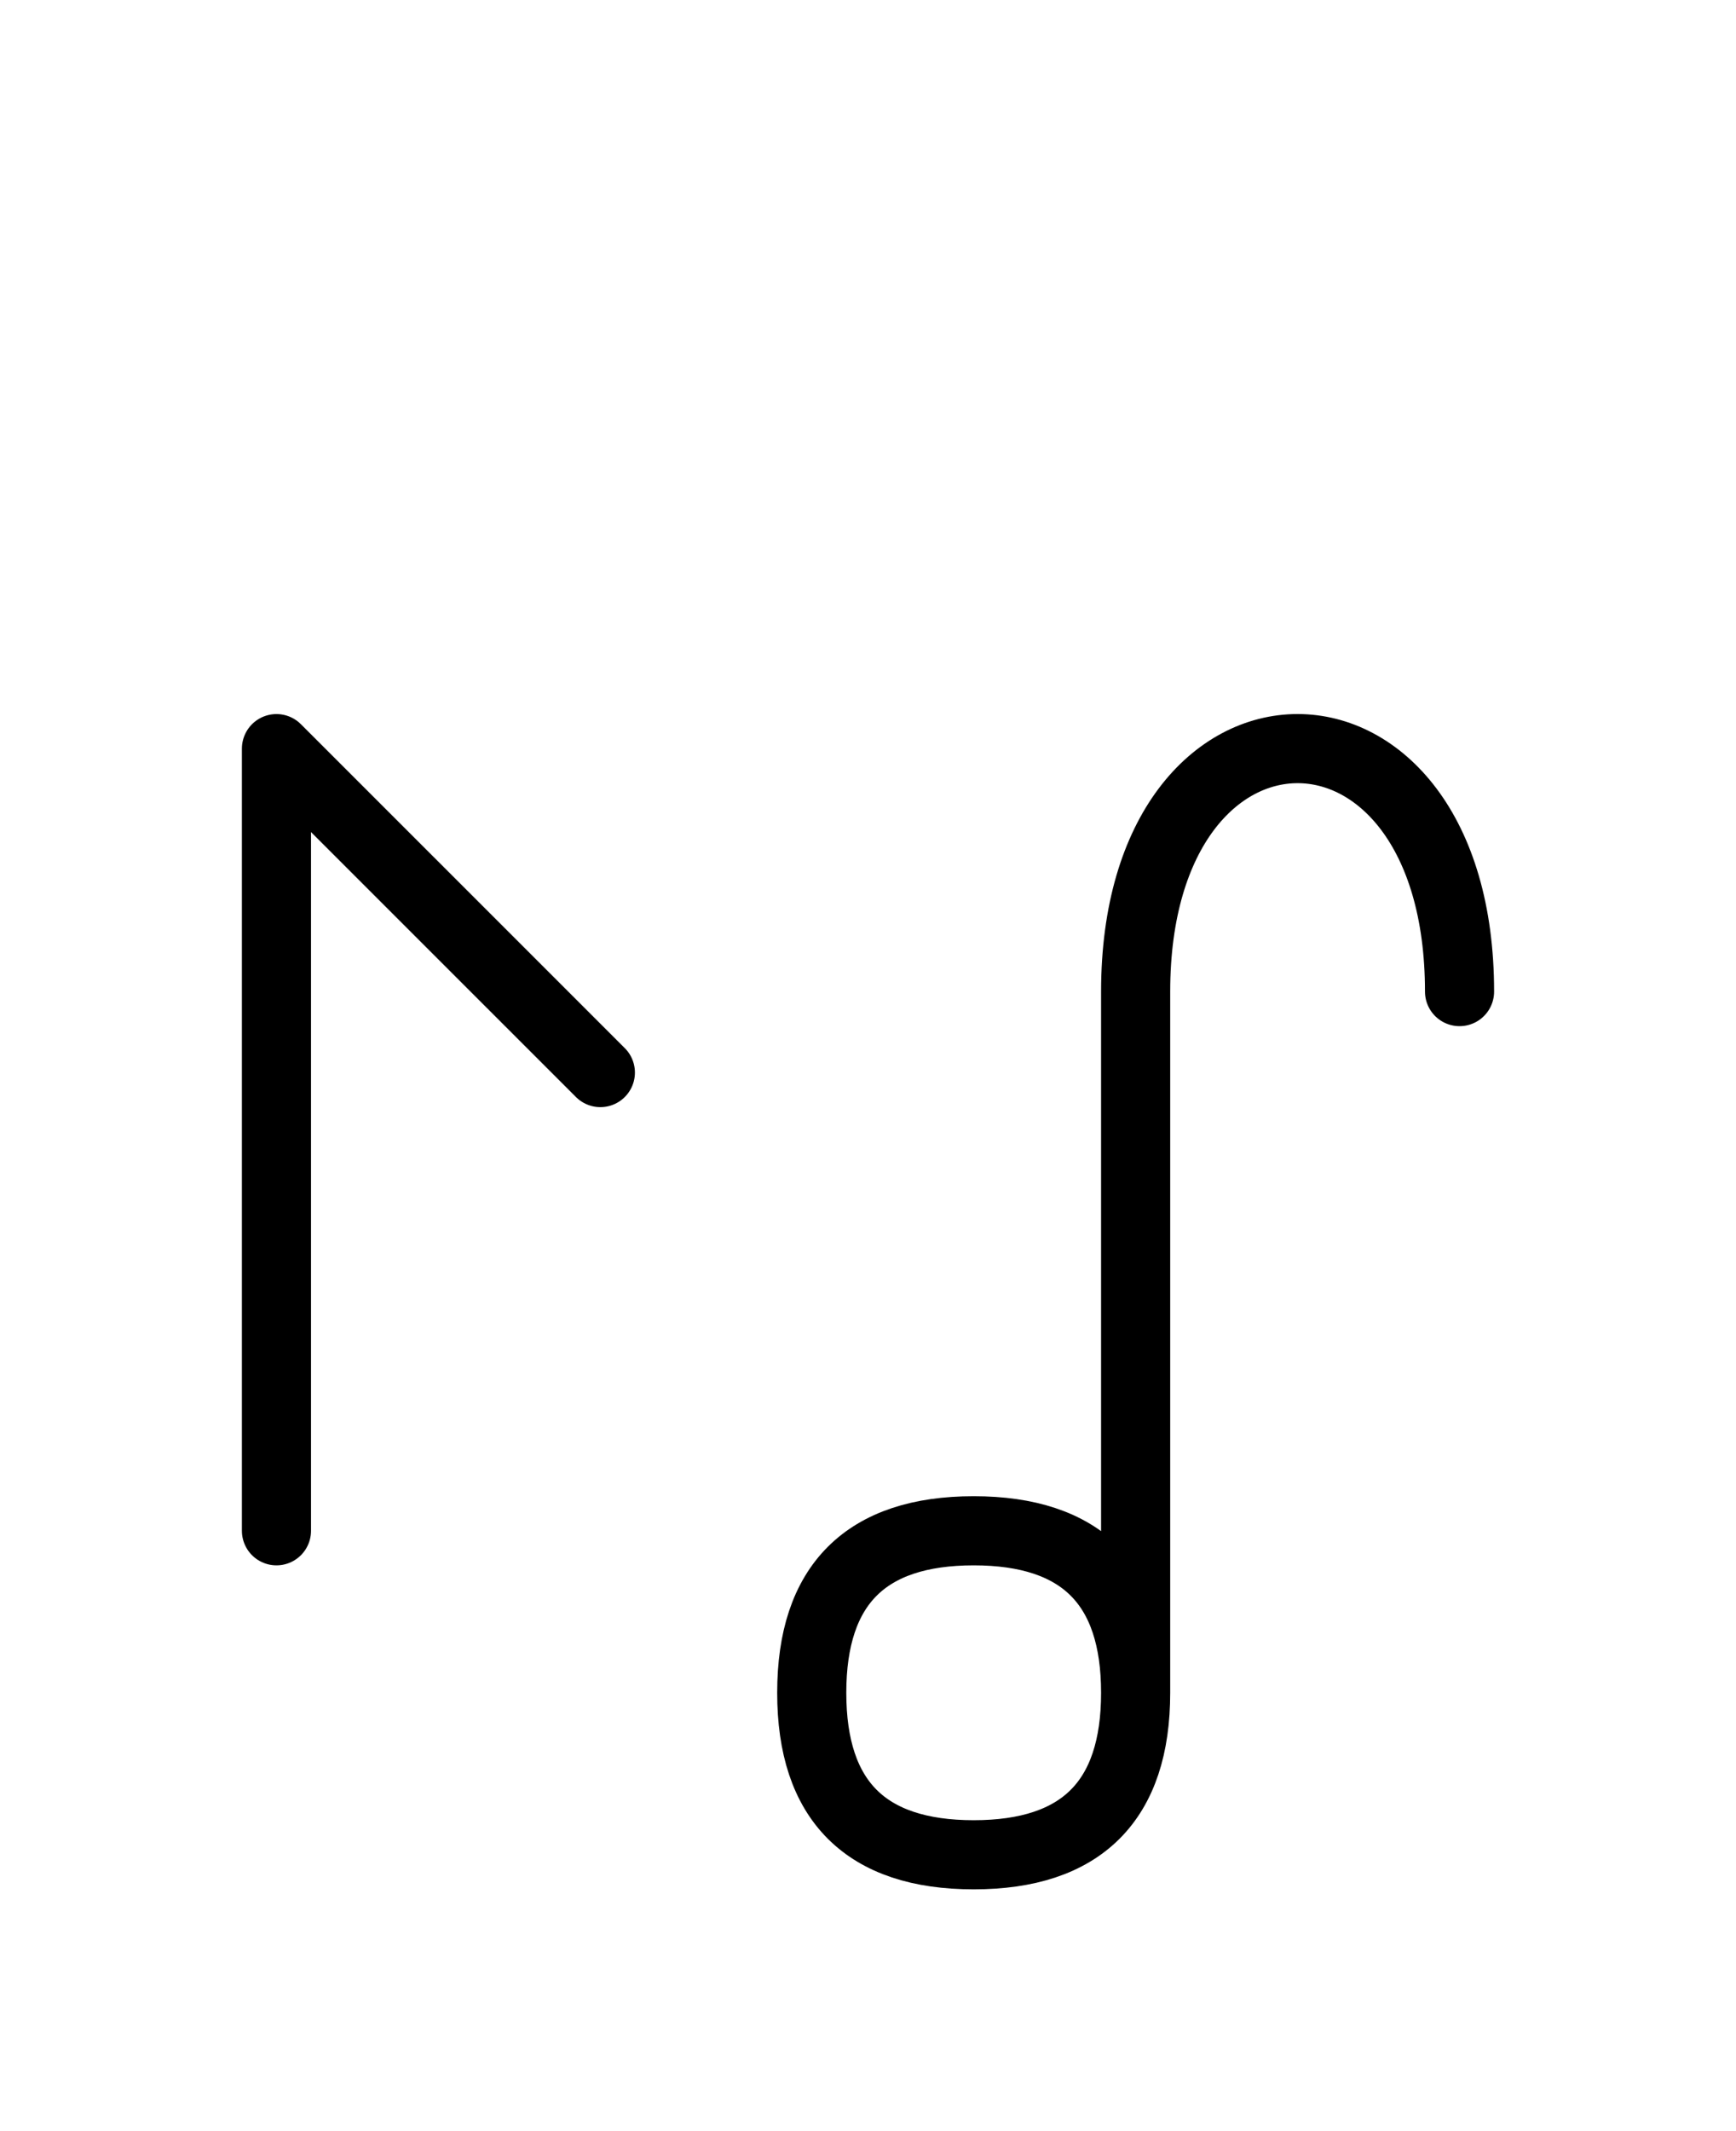 <?xml version="1.0" encoding="UTF-8"?>
<svg xmlns="http://www.w3.org/2000/svg" xmlns:xlink="http://www.w3.org/1999/xlink"
     width="31.397" height="38.536" viewBox="0 0 31.397 38.536">
<defs>
<path d="M20.539,23.536 L20.539,27.678 L20.539,17.929 C20.539,12.071,26.397,12.071,26.397,17.929 M20.539,23.536 L20.539,19.393 L20.539,30.607 Q20.539,33.536,17.61,33.536 Q14.681,33.536,14.681,30.607 Q14.681,27.678,17.61,27.678 Q20.539,27.678,20.539,30.607 M5.0,23.536 L5.0,27.678 L5.0,13.536 L10.858,19.393" stroke="black" fill="none" stroke-width="1.25" stroke-linecap="round" stroke-linejoin="round" id="d0" />
</defs>
<use xlink:href="#d0" x="0" y="0" />
</svg>